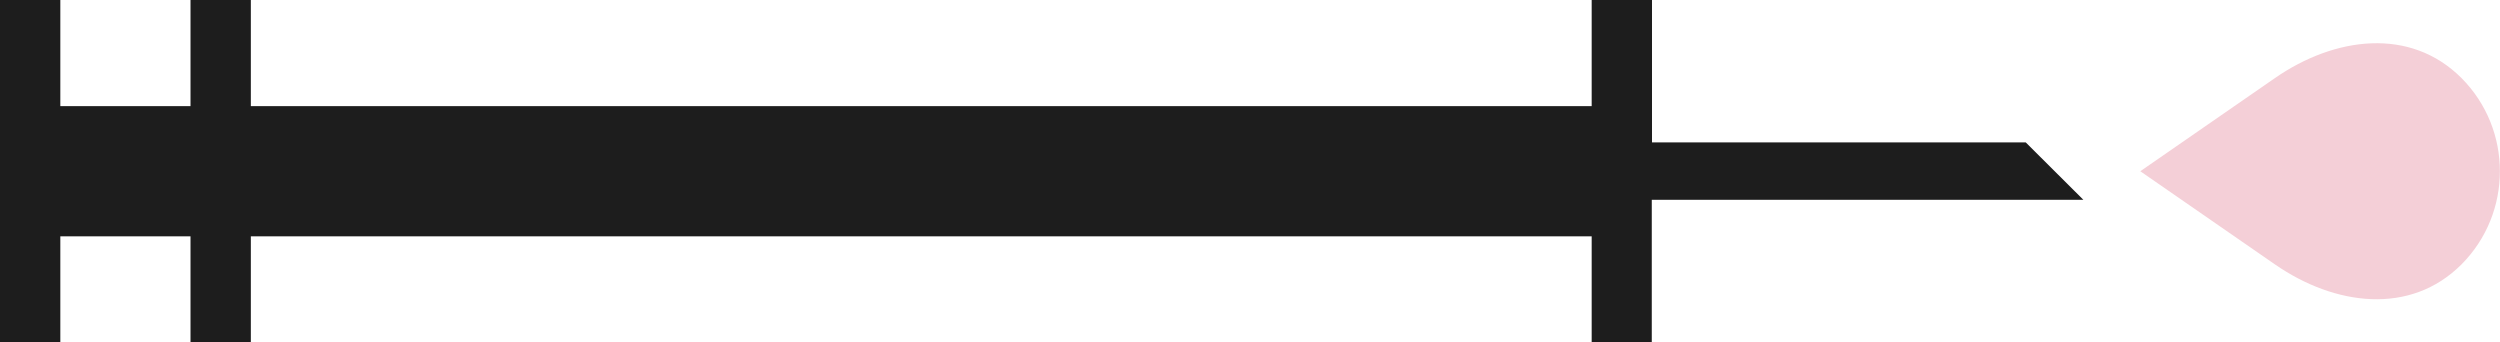 <svg xmlns="http://www.w3.org/2000/svg" viewBox="0 0 110.23 15.09"><g xmlns="http://www.w3.org/2000/svg" transform="matrix(0 1 -1 0 110.23 -0)"><g xmlns="http://www.w3.org/2000/svg" transform="matrix(-1 0 0 -1 15.09 110.23)"><defs><style>      .cls-1 {        fill: #1d1d1d;      }      .cls-1, .cls-2 {        fill-rule: evenodd;        stroke-width: 0px;      }      .cls-2 {        fill: #f4cfd7;      }    </style></defs><g id="Group_2" data-name="Group 2"><g><path id="Path_2" data-name="Path 2" class="cls-2" d="m11.65,108.53c2.26-2.26,1.82-5.59,0-8.22l-4.11-5.94-4.11,5.94c-1.82,2.63-2.26,5.96,0,8.22,2.27,2.26,5.95,2.26,8.22,0"></path><polygon class="cls-1" points="4.67 70.18 4.67 11.06 0 11.06 0 8.4 4.67 8.4 4.67 2.66 0 2.66 0 0 15.09 0 15.09 2.66 10.41 2.66 10.41 8.4 15.09 8.4 15.09 11.06 10.41 11.06 10.41 70.18 15.09 70.18 15.09 72.84 8.81 72.84 8.81 89.32 6.28 91.86 6.28 72.83 0 72.83 0 70.18 4.67 70.18"></polygon></g></g></g></g></svg>